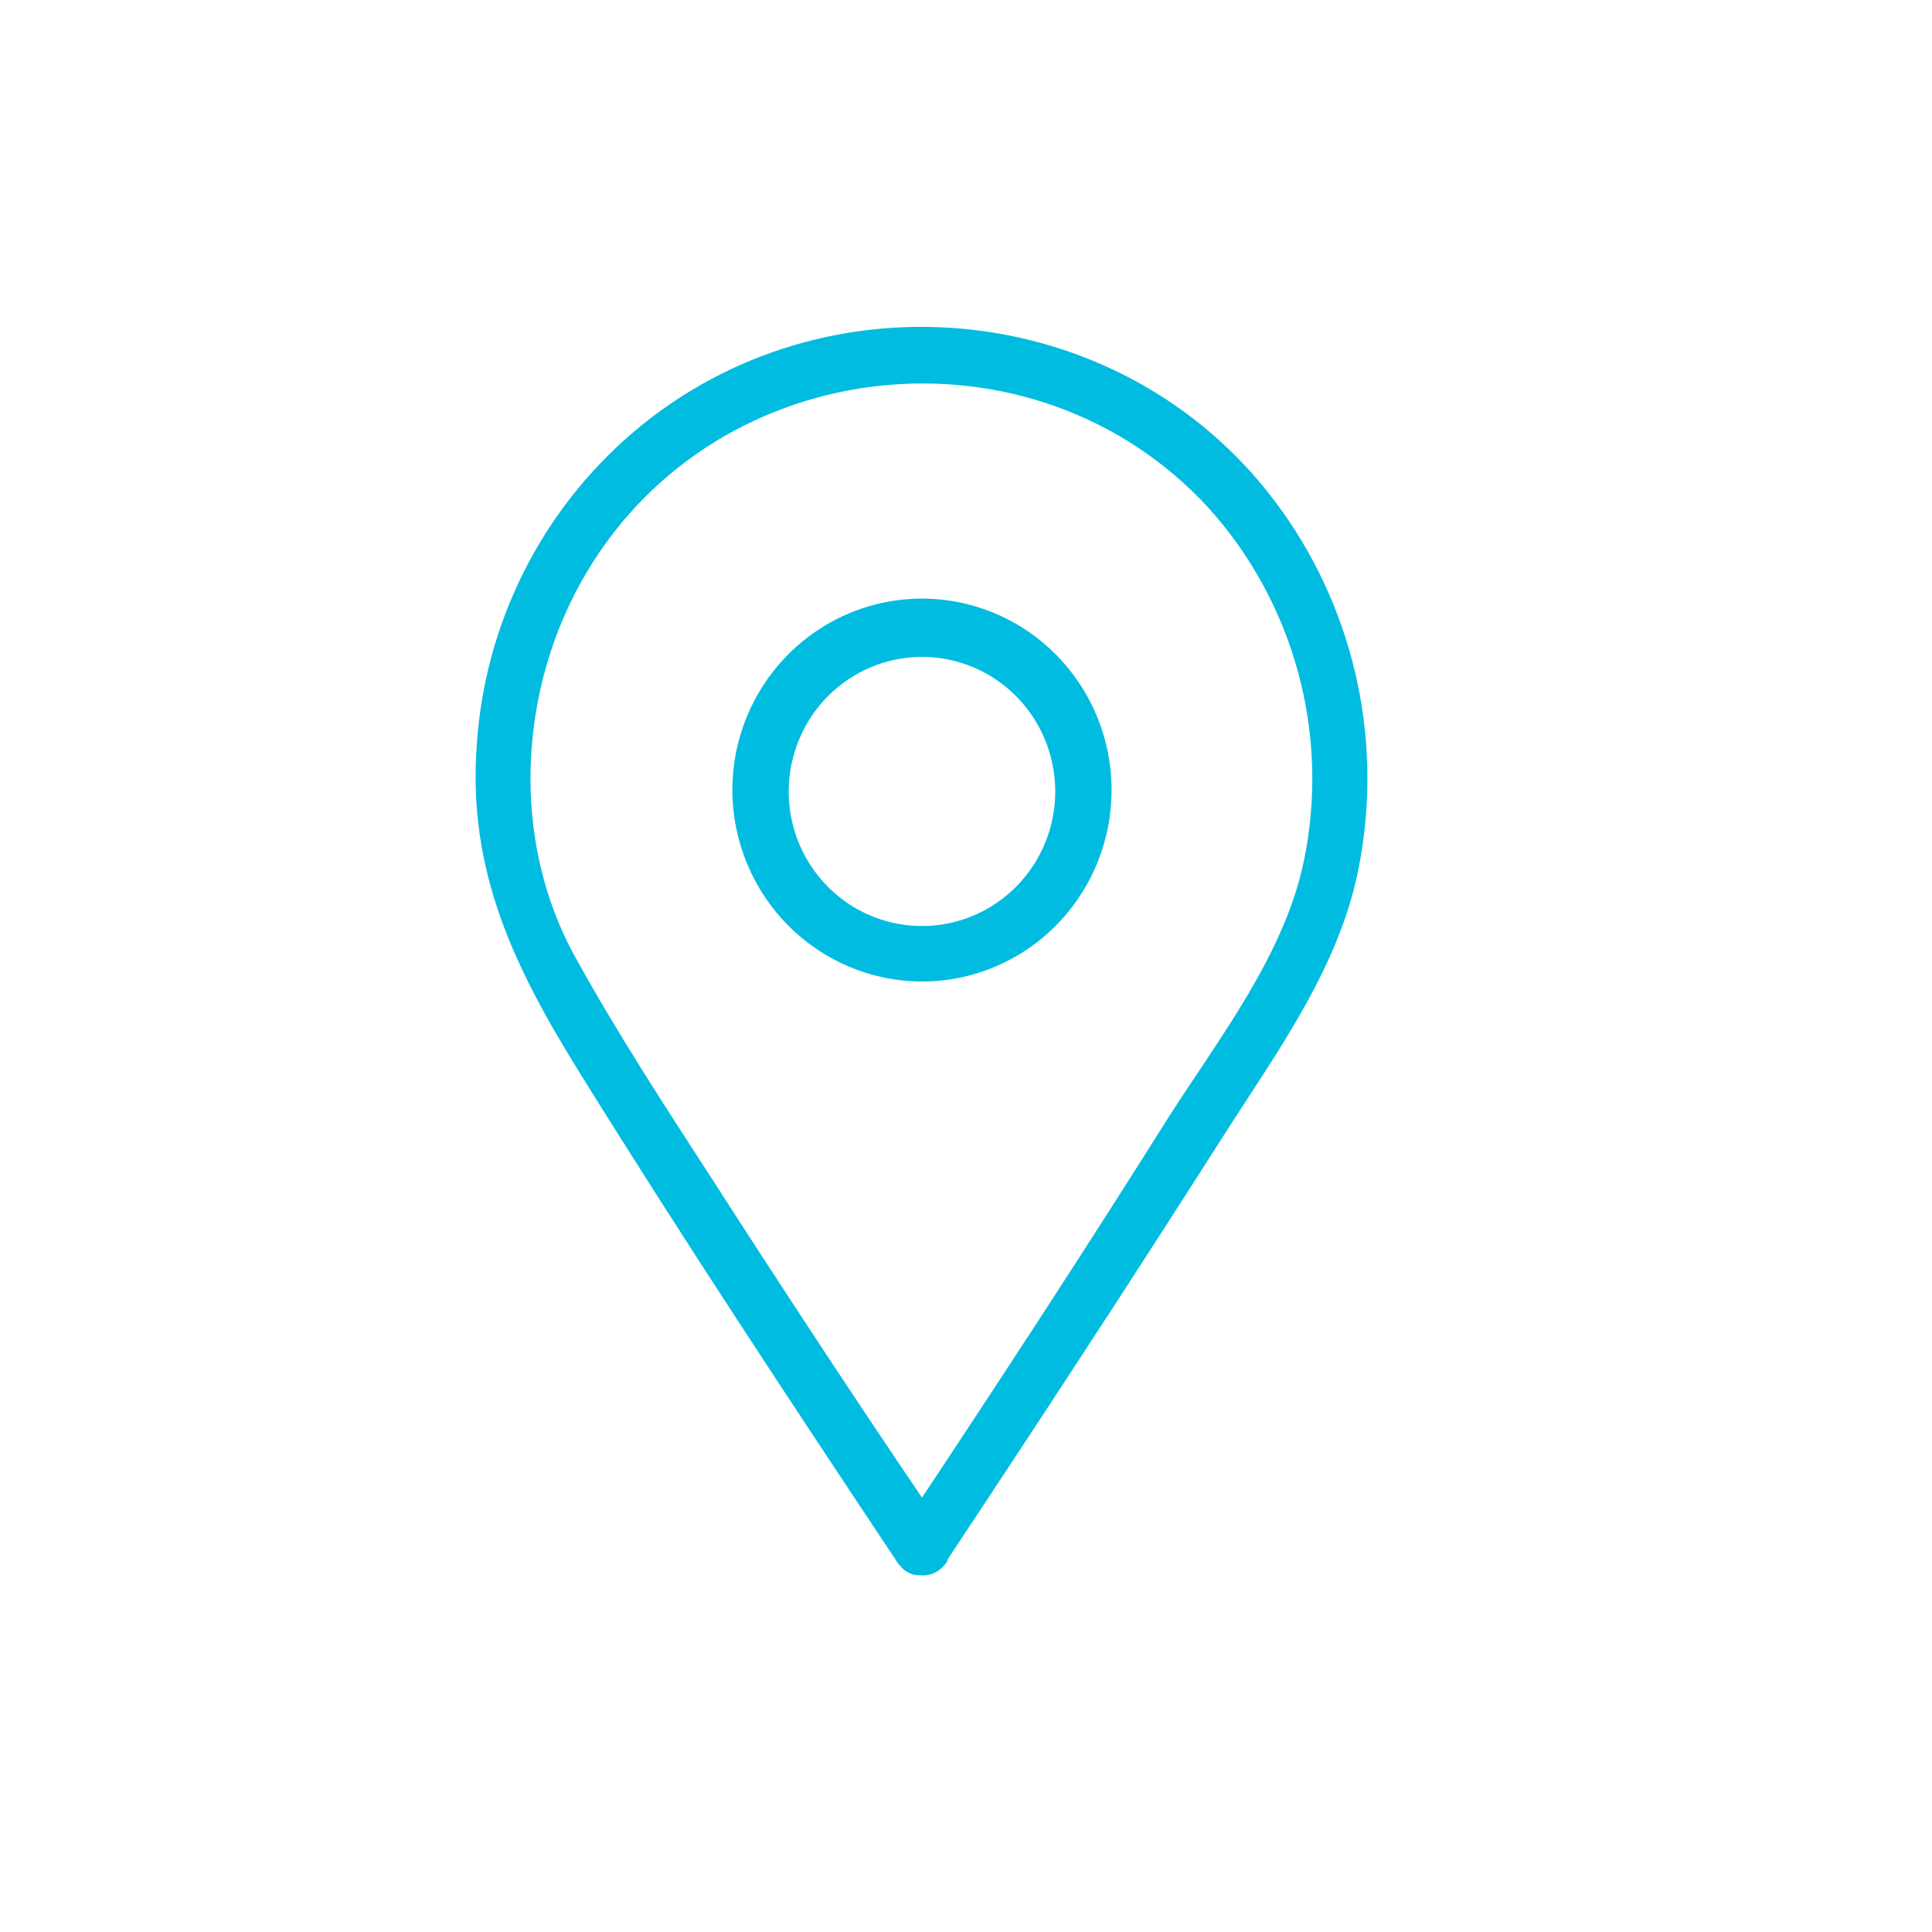 <svg width="65" height="65" viewBox="0 0 65 65" fill="none" xmlns="http://www.w3.org/2000/svg">
<path d="M30.14 52.486C30.175 52.556 30.222 52.619 30.279 52.672C30.36 52.779 30.466 52.864 30.586 52.921C30.707 52.978 30.839 53.005 30.972 52.999C31.12 53.012 31.268 52.989 31.405 52.932C31.541 52.876 31.663 52.786 31.758 52.672C31.83 52.614 31.879 52.531 31.897 52.439C34.994 47.771 38.045 43.104 41.05 38.389C42.945 35.402 45.163 32.461 45.764 28.914C46.138 26.816 46.076 24.662 45.583 22.589C45.09 20.516 44.175 18.569 42.898 16.871C37.767 10.056 27.783 9.029 21.311 14.537C19.78 15.841 18.524 17.443 17.619 19.247C16.713 21.052 16.177 23.022 16.042 25.04C15.718 29.334 17.336 32.601 19.509 36.102C22.929 41.61 26.535 47.071 30.14 52.486ZM19.74 19.252C24.177 11.783 34.763 10.71 40.633 17.058C42.069 18.641 43.11 20.546 43.673 22.615C44.236 24.685 44.303 26.86 43.869 28.961C43.222 32.088 41.05 34.889 39.339 37.549C36.612 41.89 33.838 46.138 31.019 50.385C28.615 46.838 26.258 43.244 23.946 39.65C22.375 37.222 20.757 34.748 19.37 32.228C17.151 28.26 17.428 23.126 19.74 19.252Z" fill="#00BCE0"/>
<path d="M31.018 33.022C32.28 33.022 33.513 32.645 34.562 31.937C35.611 31.229 36.429 30.223 36.912 29.046C37.395 27.869 37.521 26.574 37.275 25.324C37.029 24.075 36.421 22.927 35.529 22.026C34.637 21.125 33.5 20.512 32.263 20.263C31.026 20.015 29.743 20.142 28.577 20.63C27.412 21.117 26.415 21.943 25.715 23.002C25.014 24.061 24.639 25.307 24.639 26.581C24.643 28.288 25.316 29.924 26.512 31.131C27.707 32.339 29.328 33.019 31.018 33.022ZM31.018 22.1C31.905 22.1 32.772 22.365 33.51 22.863C34.247 23.36 34.822 24.067 35.161 24.895C35.5 25.722 35.589 26.633 35.416 27.511C35.243 28.389 34.816 29.196 34.189 29.829C33.562 30.462 32.763 30.893 31.893 31.068C31.023 31.243 30.122 31.153 29.303 30.811C28.483 30.468 27.783 29.887 27.29 29.143C26.798 28.398 26.535 27.523 26.535 26.628C26.536 25.427 27.009 24.276 27.849 23.427C28.69 22.578 29.83 22.101 31.018 22.1Z" fill="#00BCE0"/>
</svg>
